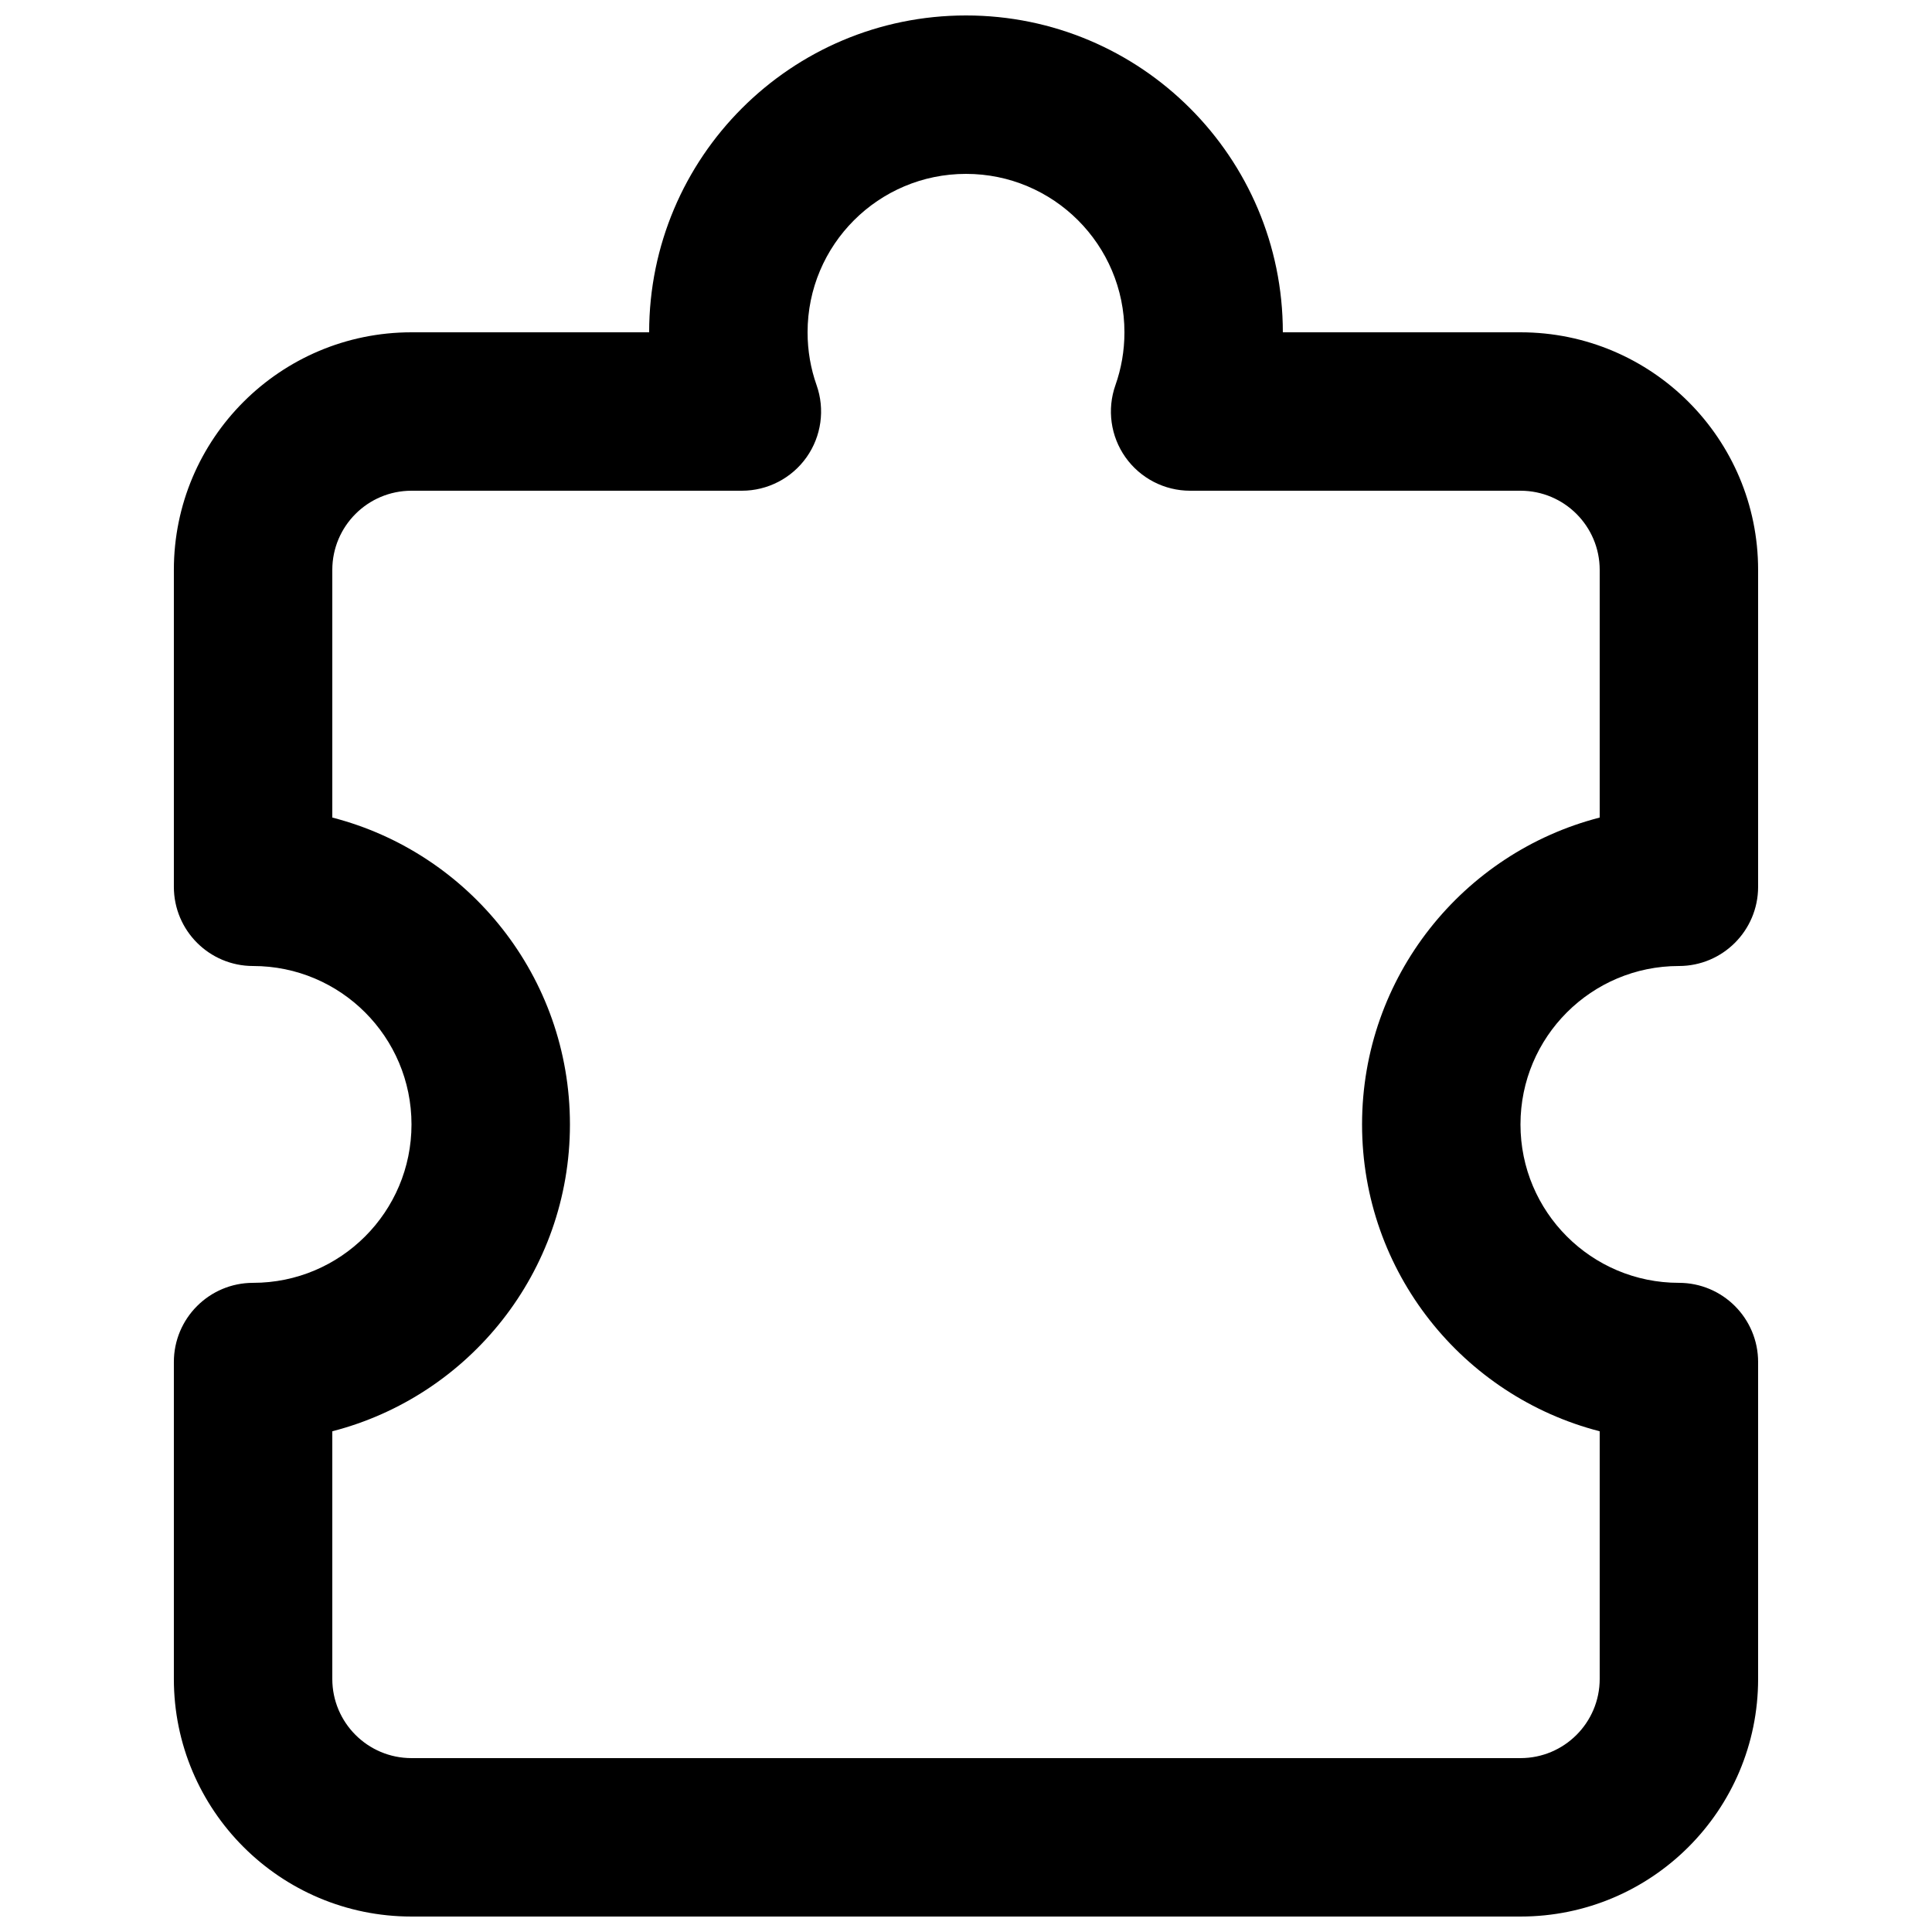 <?xml version="1.0" encoding="UTF-8"?>
<!-- Uploaded to: ICON Repo, www.svgrepo.com, Generator: ICON Repo Mixer Tools -->
<svg width="800px" height="800px" version="1.1" viewBox="144 144 512 512" xmlns="http://www.w3.org/2000/svg">
 <defs>
  <clipPath id="a">
   <path d="m190 148.09h420v503.81h-420z"/>
  </clipPath>
 </defs>
 <g clip-path="url(#a)">
  <path d="m400 190.08c-23.188 0-41.984 18.797-41.984 41.984 0 4.945 0.844 9.645 2.383 13.996 2.269 6.426 1.281 13.551-2.652 19.117-3.938 5.562-10.324 8.871-17.141 8.871h-87.551c-11.594 0-20.992 9.398-20.992 20.992v65.621c36.215 9.32 62.977 42.199 62.977 81.324s-26.762 72-62.977 81.32v65.621c0 11.594 9.398 20.992 20.992 20.992h293.89c11.594 0 20.992-9.398 20.992-20.992v-65.621c-36.215-9.32-62.977-42.195-62.977-81.32s26.762-72.004 62.977-81.324v-65.621c0-11.594-9.398-20.992-20.992-20.992h-87.551c-6.812 0-13.203-3.309-17.141-8.871-3.934-5.566-4.922-12.691-2.648-19.117 1.535-4.352 2.383-9.051 2.383-13.996 0-23.188-18.797-41.984-41.984-41.984zm-83.969 41.984c0-46.375 37.594-83.969 83.969-83.969 46.371 0 83.965 37.594 83.965 83.969h62.977c34.785 0 62.977 28.195 62.977 62.977v83.969c0 11.594-9.398 20.992-20.992 20.992-23.188 0-41.984 18.793-41.984 41.984 0 23.188 18.797 41.98 41.984 41.98 11.594 0 20.992 9.398 20.992 20.992v83.969c0 34.781-28.191 62.977-62.977 62.977h-293.89c-34.781 0-62.977-28.195-62.977-62.977v-83.969c0-11.594 9.398-20.992 20.992-20.992 23.188 0 41.984-18.793 41.984-41.98 0-23.191-18.797-41.984-41.984-41.984-11.594 0-20.992-9.398-20.992-20.992v-83.969c0-34.781 28.195-62.977 62.977-62.977z" fill-rule="evenodd"/>
 </g>
</svg>